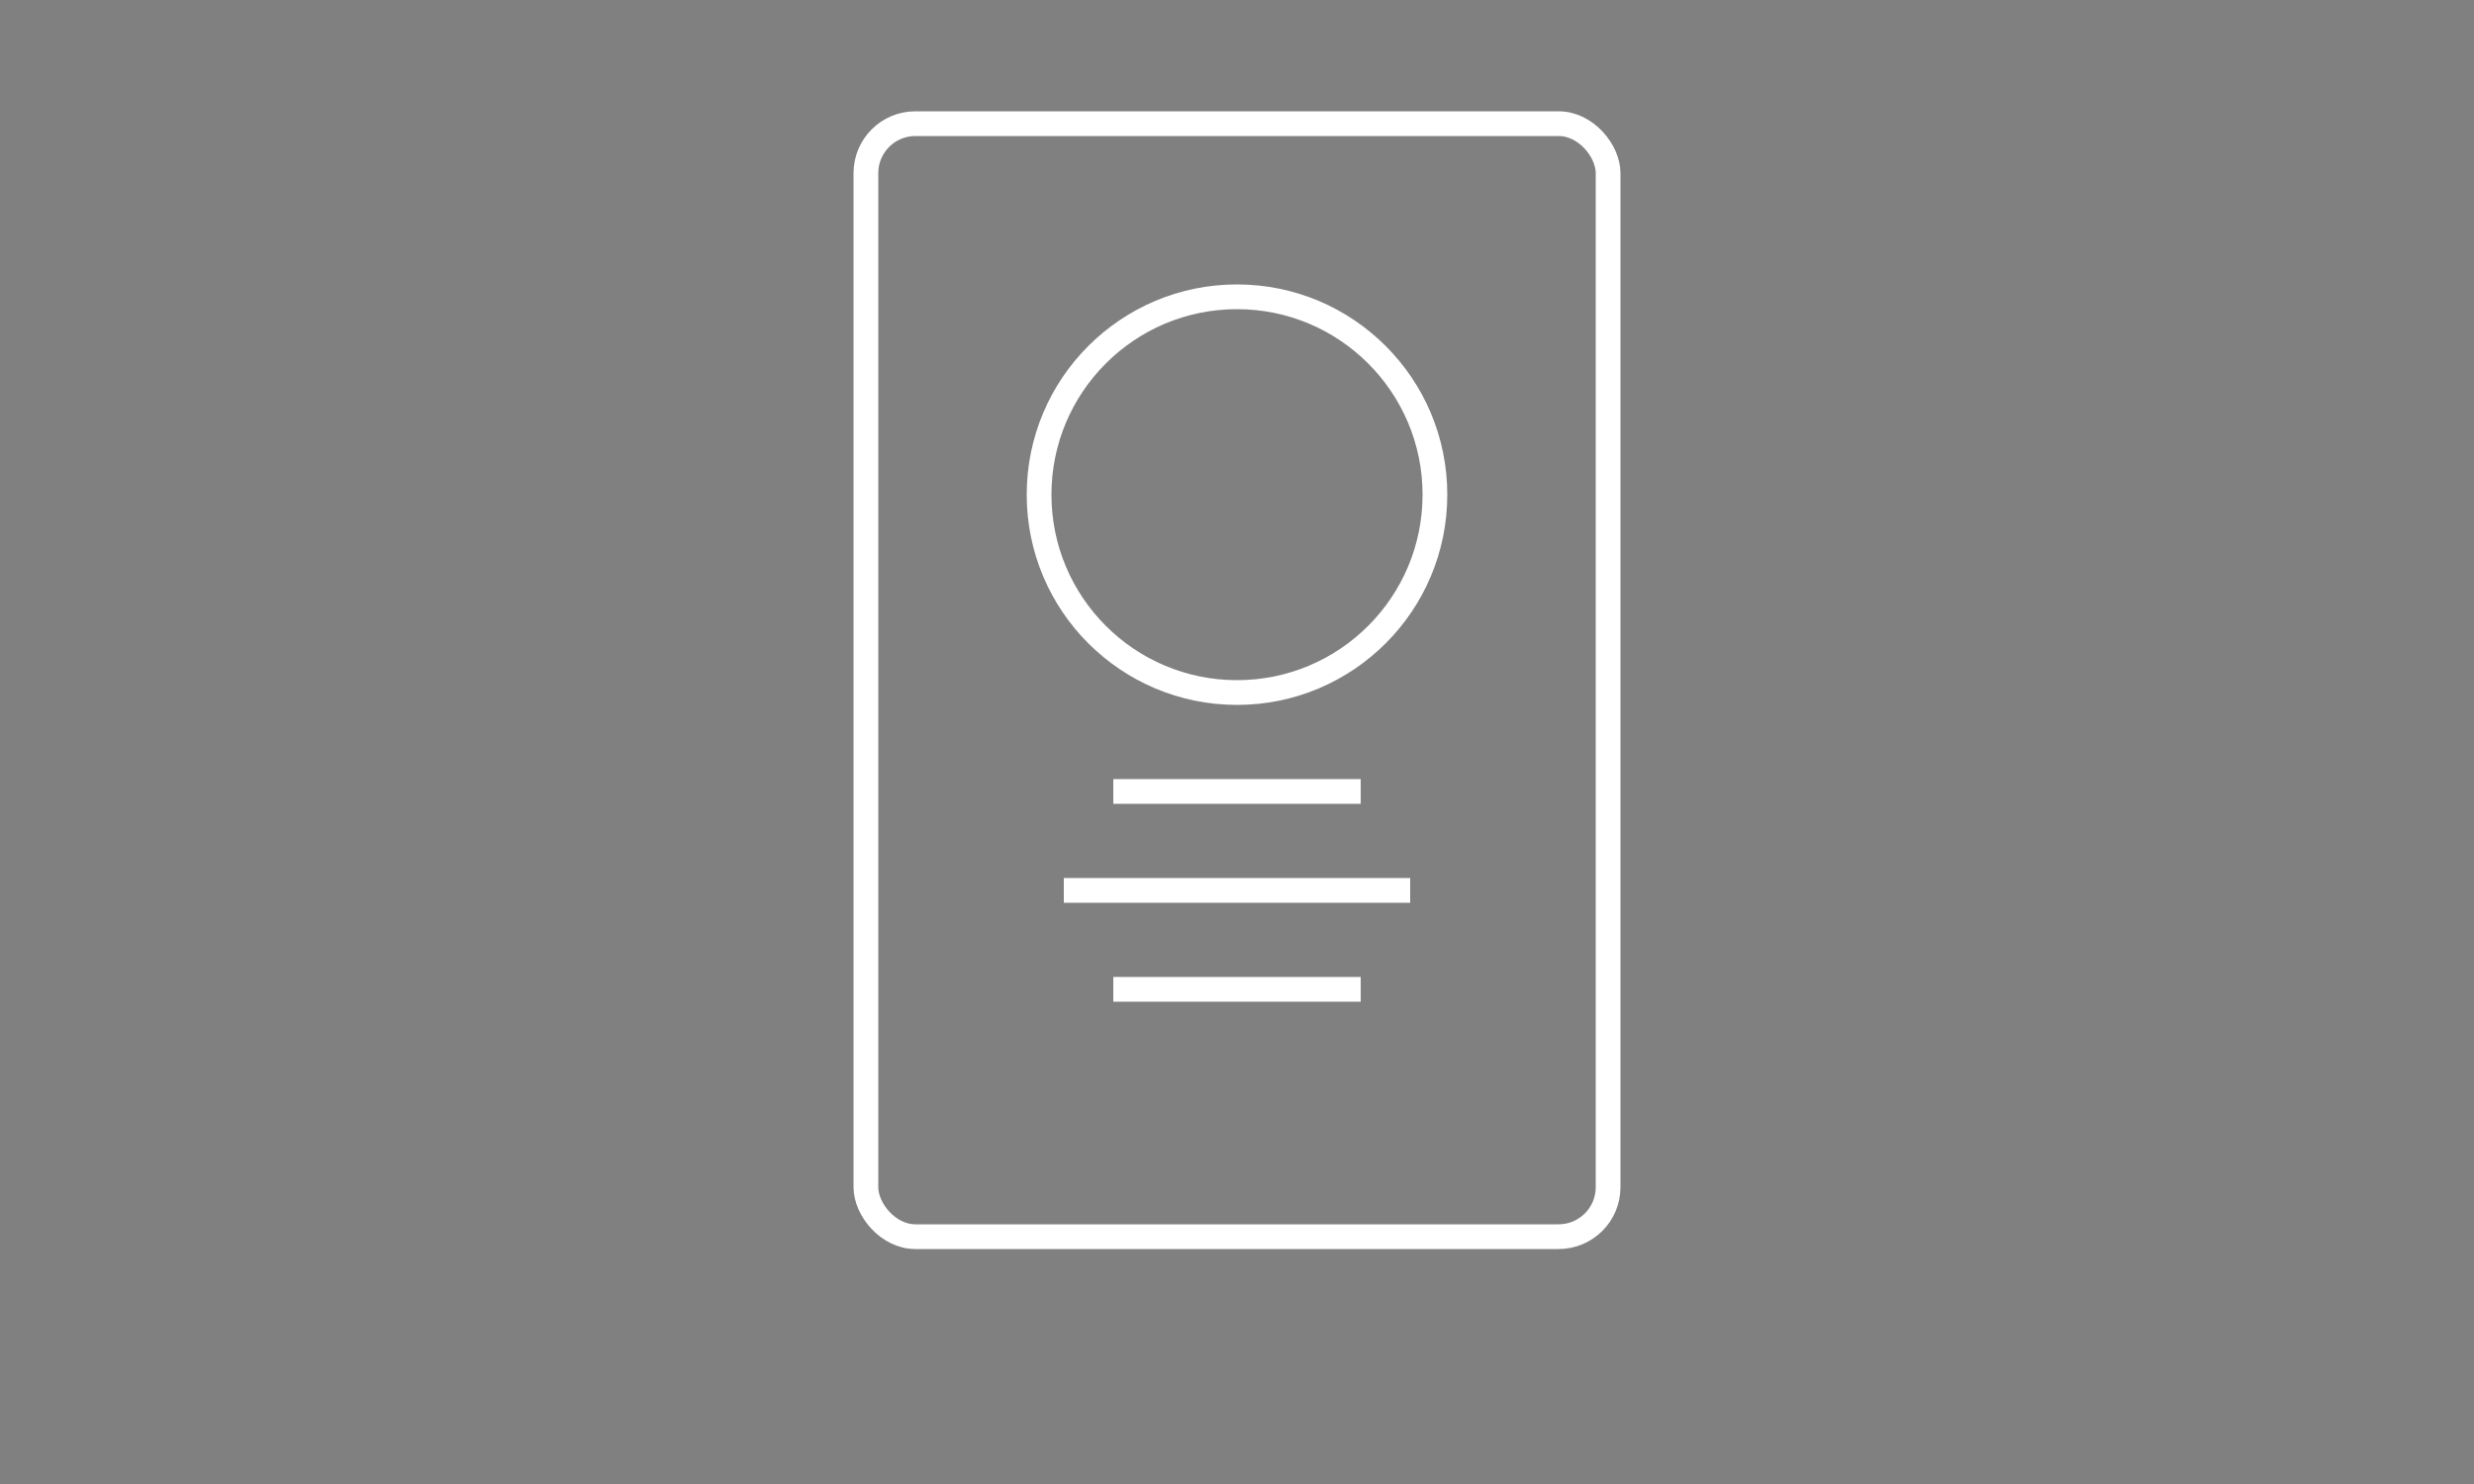 <svg viewBox="0 0 100 60" xmlns="http://www.w3.org/2000/svg">
  <rect x="0" y="0" width="100" height="60" fill="#808080" stroke="none"/>
  <rect x="35" y="5" width="30" height="45" rx="2" fill="none" stroke="#ffffff" strokeWidth="1.5" />
  <circle cx="50" cy="20" r="8" fill="none" stroke="#ffffff" strokeWidth="1" />
  <path d="M45 32 H55" stroke="#ffffff" strokeWidth="1" />
  <path d="M43 36 H57" stroke="#ffffff" strokeWidth="1" />
  <path d="M45 40 H55" stroke="#ffffff" strokeWidth="1" />
</svg> 